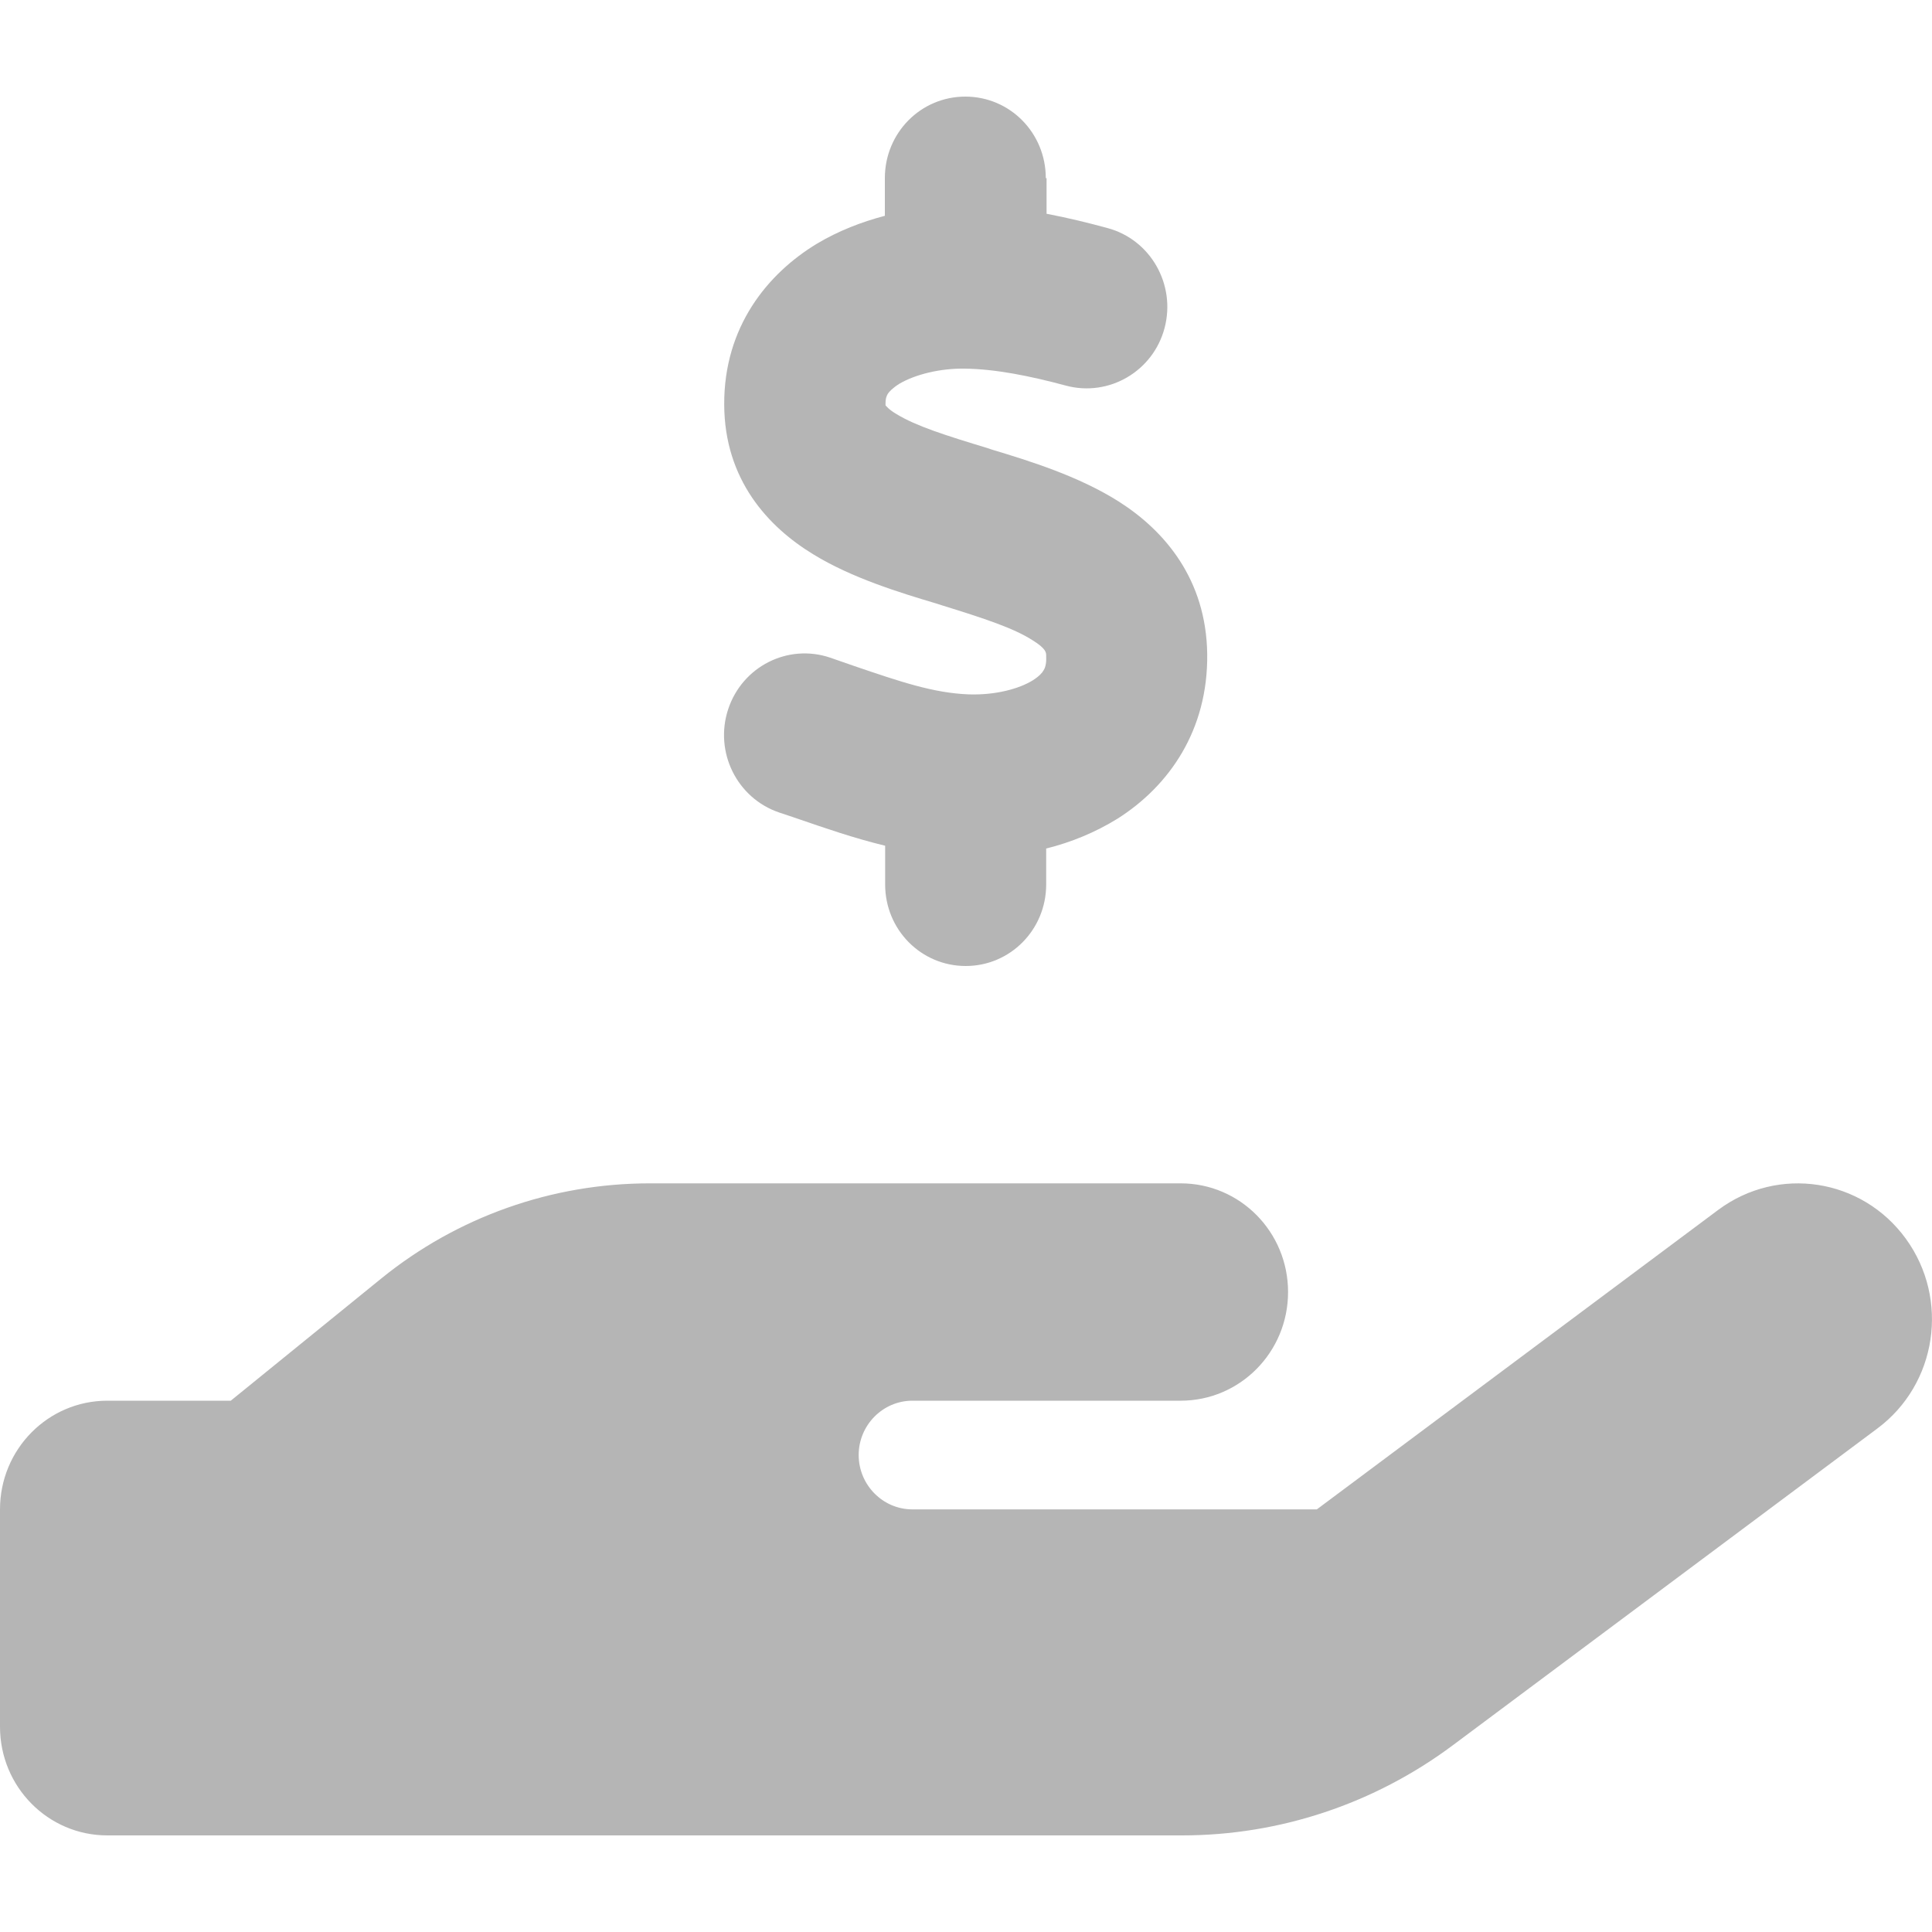 <svg width="20" height="20" viewBox="0 0 20 20" fill="none" xmlns="http://www.w3.org/2000/svg">
<path d="M10.834 1.844V2.213C11.056 2.255 11.271 2.308 11.465 2.361C11.91 2.48 12.174 2.944 12.056 3.394C11.938 3.844 11.479 4.111 11.035 3.992C10.656 3.89 10.302 3.82 9.986 3.816C9.733 3.812 9.476 3.876 9.313 3.971C9.24 4.016 9.205 4.055 9.191 4.076C9.181 4.094 9.167 4.118 9.167 4.175C9.167 4.185 9.167 4.192 9.167 4.196C9.174 4.203 9.198 4.238 9.281 4.287C9.483 4.41 9.781 4.505 10.233 4.642L10.264 4.653C10.649 4.769 11.163 4.927 11.58 5.191C12.056 5.493 12.486 5.996 12.497 6.769C12.507 7.56 12.101 8.137 11.57 8.474C11.337 8.618 11.087 8.72 10.83 8.784V9.156C10.83 9.624 10.458 10 9.997 10C9.535 10 9.163 9.624 9.163 9.156V8.755C8.833 8.675 8.531 8.569 8.274 8.481C8.201 8.457 8.132 8.432 8.066 8.411C7.629 8.263 7.392 7.785 7.538 7.342C7.684 6.899 8.156 6.66 8.594 6.808C8.684 6.839 8.767 6.868 8.847 6.896C9.32 7.057 9.66 7.173 10.024 7.188C10.302 7.198 10.549 7.131 10.691 7.043C10.757 7.001 10.788 6.966 10.802 6.941C10.816 6.92 10.834 6.878 10.83 6.797V6.79C10.83 6.755 10.83 6.716 10.691 6.629C10.493 6.502 10.195 6.404 9.75 6.266L9.684 6.245C9.309 6.133 8.816 5.982 8.42 5.739C7.951 5.454 7.5 4.966 7.497 4.189C7.493 3.384 7.945 2.832 8.458 2.522C8.681 2.389 8.92 2.297 9.16 2.234V1.844C9.16 1.376 9.531 1 9.993 1C10.455 1 10.826 1.376 10.826 1.844H10.834ZM19.729 12.823C20.184 13.449 20.052 14.328 19.434 14.788L15.038 18.068C14.226 18.673 13.247 19 12.236 19H6.667H1.111C0.497 19 0 18.497 0 17.875V15.625C0 15.003 0.497 14.5 1.111 14.5H2.389L3.948 13.234C4.736 12.595 5.715 12.25 6.726 12.25H9.445H10H12.222C12.837 12.25 13.334 12.753 13.334 13.375C13.334 13.997 12.837 14.5 12.222 14.5H10H9.445C9.139 14.5 8.889 14.753 8.889 15.062C8.889 15.372 9.139 15.625 9.445 15.625H13.632L17.788 12.524C18.407 12.064 19.274 12.197 19.729 12.823ZM6.722 14.5H6.691C6.701 14.5 6.712 14.5 6.722 14.5Z" fill="#B5B5B5"/>
</svg>
